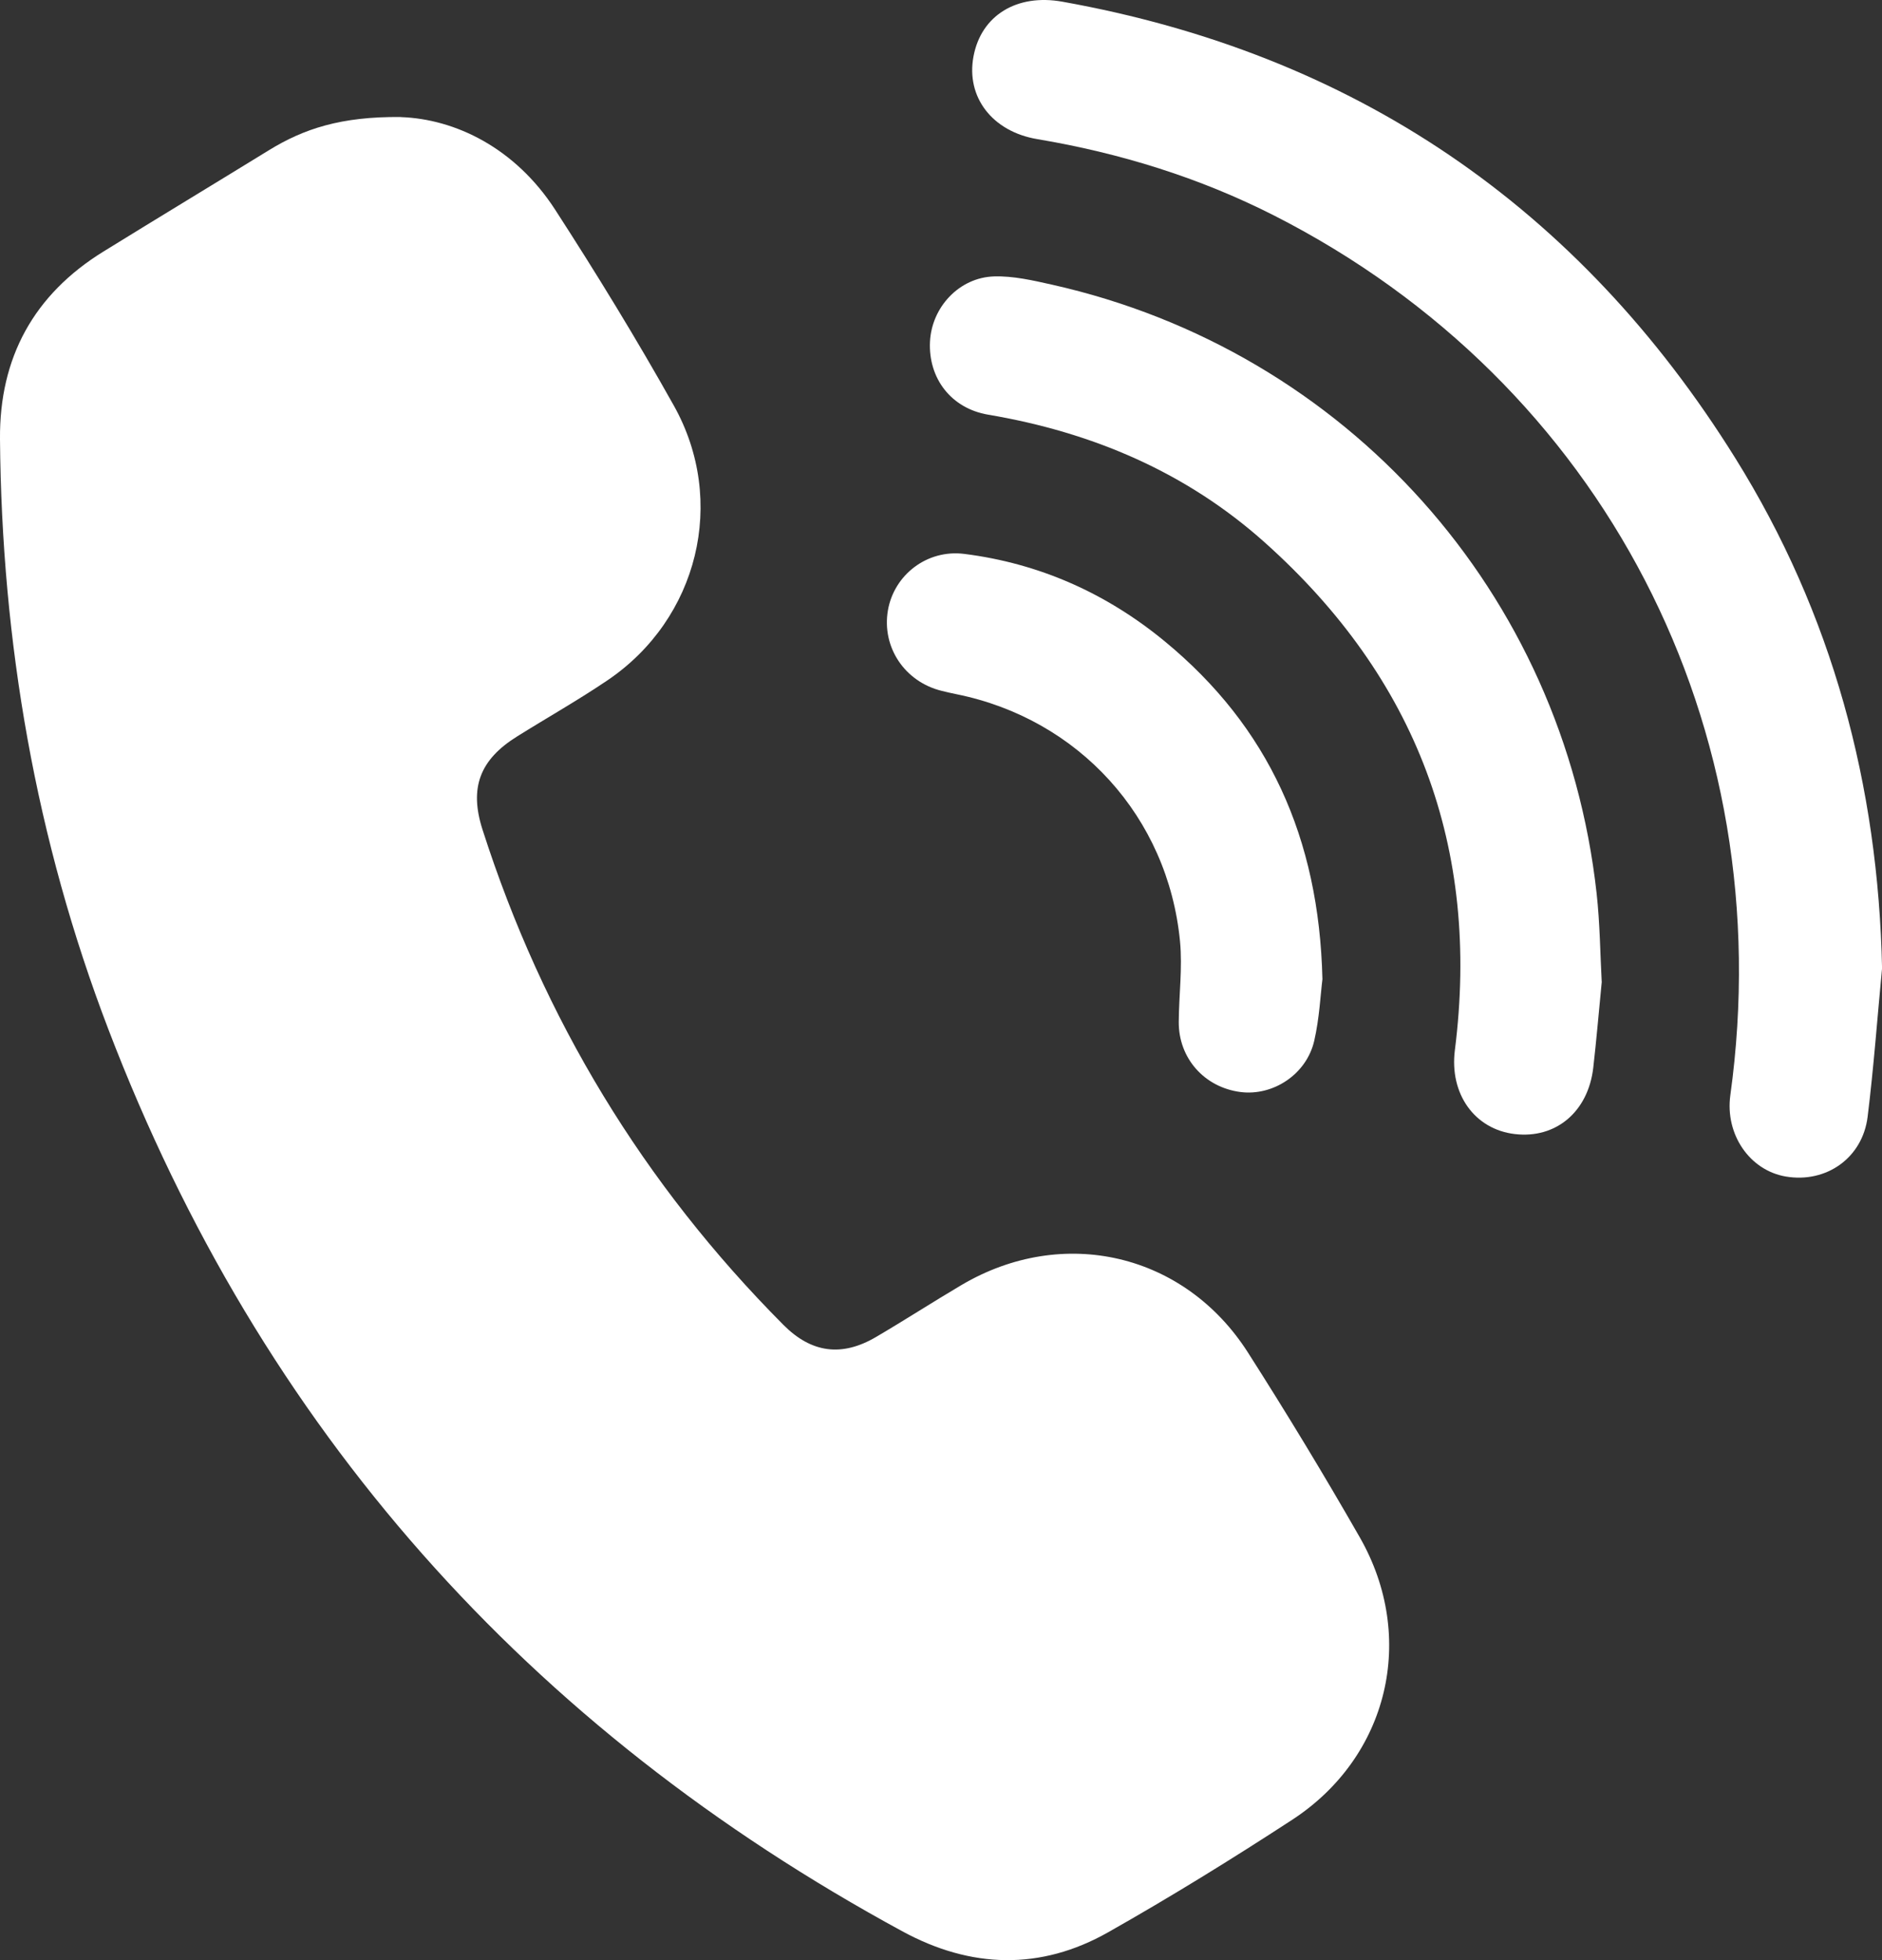 <svg width="48" height="50" viewBox="0 0 48 50" fill="none" xmlns="http://www.w3.org/2000/svg">
<rect x="0" y="0" width="48" height="50" fill="#333333" stroke="none"/>
<g id="Layer_1" clip-path="url(#clip0_4387_873)">
<path id="Vector" d="M10.225 2.987C11.605 3.035 13.134 3.767 14.158 5.347C15.216 6.983 16.236 8.649 17.187 10.348C18.55 12.784 17.805 15.785 15.501 17.349C14.749 17.858 13.958 18.305 13.188 18.786C12.235 19.38 11.966 20.097 12.305 21.158C13.853 25.991 16.409 30.204 19.98 33.795C20.694 34.513 21.469 34.619 22.344 34.104C23.079 33.673 23.795 33.209 24.528 32.776C27.114 31.252 30.21 31.966 31.828 34.5C32.816 36.048 33.77 37.622 34.682 39.217C36.141 41.772 35.415 44.815 32.959 46.419C31.424 47.42 29.86 48.386 28.266 49.288C26.537 50.269 24.758 50.213 23.018 49.267C13.472 44.084 6.666 36.456 2.765 26.259C0.913 21.421 0.043 16.384 -2.1857e-08 11.203C-0.018 9.121 0.865 7.511 2.639 6.416C4.042 5.549 5.452 4.697 6.857 3.833C7.744 3.287 8.696 2.969 10.225 2.985V2.987Z" fill="white"/>
<path id="Vector_2" d="M48 24.716C47.88 25.974 47.788 27.236 47.633 28.49C47.502 29.539 46.578 30.185 45.549 30.012C44.623 29.856 43.994 28.934 44.132 27.936C45.432 18.541 40.893 9.773 32.504 5.502C30.594 4.53 28.567 3.904 26.456 3.549C25.309 3.357 24.633 2.477 24.829 1.438C25.026 0.388 25.939 -0.164 27.094 0.043C34.528 1.374 40.258 5.267 44.257 11.684C46.732 15.654 47.905 20.029 48.002 24.716H48Z" fill="white"/>
<path id="Vector_3" d="M40.853 25.039C40.776 25.831 40.716 26.534 40.636 27.235C40.506 28.361 39.681 29.052 38.635 28.928C37.611 28.808 36.965 27.905 37.106 26.789C37.761 21.617 36.123 17.298 32.265 13.844C30.255 12.043 27.854 11.026 25.204 10.578C24.259 10.419 23.675 9.652 23.719 8.718C23.761 7.839 24.462 7.078 25.354 7.051C25.844 7.036 26.345 7.153 26.829 7.261C34.342 8.946 39.875 15.126 40.721 22.786C40.807 23.56 40.813 24.343 40.851 25.039H40.853Z" fill="white"/>
<path id="Vector_4" d="M33.729 24.972C33.679 25.37 33.652 25.97 33.52 26.546C33.325 27.402 32.473 27.962 31.64 27.856C30.72 27.738 30.058 26.996 30.064 26.068C30.068 25.382 30.161 24.69 30.096 24.012C29.789 20.837 27.511 18.34 24.398 17.709C24.27 17.683 24.145 17.655 24.018 17.623C23.075 17.392 22.485 16.509 22.646 15.569C22.802 14.666 23.642 14.01 24.592 14.129C26.511 14.371 28.222 15.135 29.712 16.364C32.347 18.537 33.642 21.367 33.728 24.972H33.729Z" fill="white"/>
</g>
<defs>
<clipPath id="clip0_4387_873">
<rect width="48" height="50" fill="white"/>
</clipPath>
</defs>
</svg>
